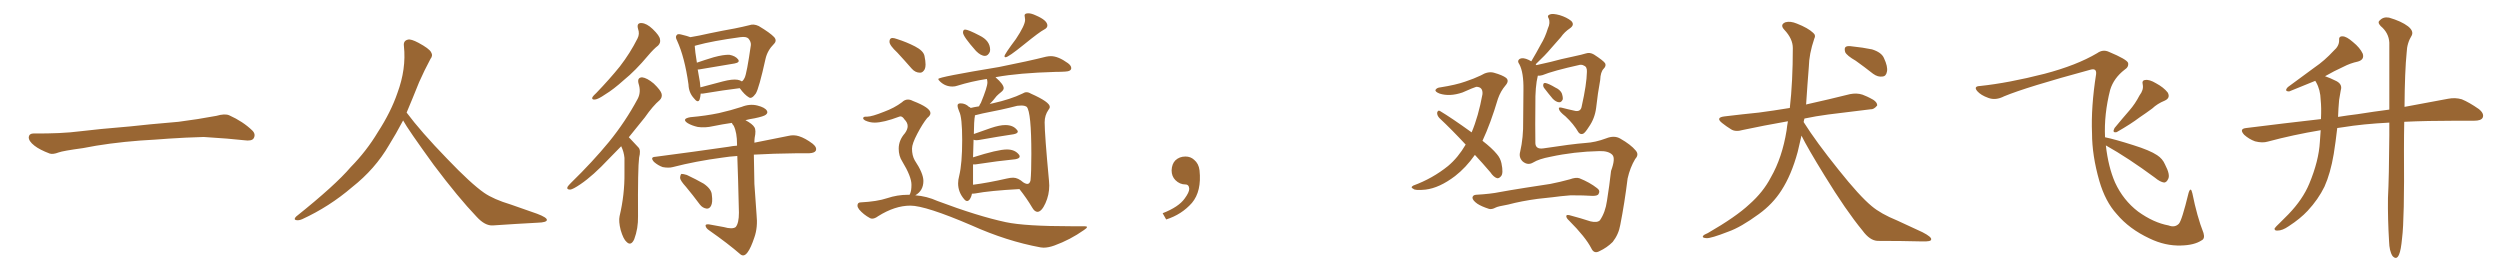 <svg xmlns="http://www.w3.org/2000/svg" xmlns:xlink="http://www.w3.org/1999/xlink" width="1350" height="150"><path fill="#996633" padding="10" d="M75.88 75.88L75.88 75.88L75.88 75.88Q58.59 77.20 44.82 79.98L44.82 79.98Q33.98 81.45 31.64 82.32L31.64 82.32Q28.56 83.50 26.81 82.91L26.81 82.91Q21.39 80.86 18.60 78.66L18.60 78.66Q15.38 76.17 15.53 73.97L15.53 73.97Q15.82 72.07 18.16 72.07L18.16 72.07Q33.11 72.22 43.21 70.90L43.21 70.90Q52.59 69.73 70.31 68.26L70.31 68.26Q79.10 67.24 96.39 65.77L96.39 65.77Q106.79 64.45 116.89 62.55L116.89 62.55Q121.44 61.23 123.78 62.26L123.78 62.26Q131.25 65.63 136.23 70.46L136.23 70.46Q138.28 72.51 136.96 74.71L136.96 74.71Q135.94 76.32 131.84 75.73L131.84 75.73Q124.22 74.85 110.01 73.97L110.01 73.97Q99.61 74.27 91.26 74.85L91.26 74.85Q83.79 75.44 75.88 75.88ZM217.68 65.04L217.68 65.04L217.68 65.04Q213.72 72.51 210.06 78.37L210.06 78.37Q202.59 91.26 190.14 101.07L190.14 101.07Q177.83 111.62 163.18 118.36L163.18 118.36Q161.13 119.24 159.67 118.80L159.67 118.80Q158.50 118.36 159.96 116.89L159.96 116.89Q181.05 100.05 189.40 90.23L189.40 90.23Q197.90 81.59 204.05 71.34L204.05 71.34Q211.08 60.50 214.60 50.24L214.60 50.24Q219.43 37.21 218.12 24.90L218.12 24.90Q217.68 21.97 220.31 21.39L220.31 21.39Q221.92 20.95 226.03 23.14L226.03 23.14Q231.74 26.22 232.76 28.13L232.76 28.13Q233.94 30.03 232.47 31.79L232.47 31.79Q229.10 38.09 226.32 44.38L226.32 44.38Q222.80 53.17 219.58 60.79L219.58 60.79Q227.20 71.04 241.41 85.69L241.41 85.69Q254.30 99.17 261.47 104.15L261.47 104.15Q266.60 107.67 275.83 110.45L275.83 110.45Q283.30 113.09 290.04 115.43L290.04 115.43Q295.46 117.48 295.31 118.80L295.31 118.80Q295.17 120.12 290.33 120.26L290.33 120.26Q279.05 120.85 266.16 121.73L266.16 121.73Q261.91 122.02 257.37 117.04L257.37 117.04Q247.56 106.79 234.23 89.06L234.23 89.06Q220.31 69.87 217.68 65.04ZM344.53 15.53L344.53 15.53Q343.65 12.30 346.44 12.45L346.44 12.45Q349.22 12.60 352.44 15.67L352.44 15.67Q356.25 19.34 356.40 21.24L356.40 21.24Q356.84 23.14 355.37 24.61L355.37 24.61Q353.03 26.37 349.95 30.03L349.95 30.03Q343.07 38.23 336.91 43.21L336.91 43.21Q331.20 48.34 326.81 50.98L326.81 50.98Q323.00 53.61 321.24 53.76L321.24 53.76Q319.34 53.91 319.92 52.44L319.92 52.44Q320.51 51.56 321.97 50.24L321.97 50.24Q329.30 42.63 334.72 35.89L334.72 35.89Q340.28 28.71 344.24 20.80L344.24 20.80Q345.56 18.31 344.53 15.53ZM335.45 78.96L335.45 78.96Q331.93 82.62 328.86 85.69L328.86 85.69Q320.21 94.92 313.48 99.46L313.48 99.46Q309.38 102.25 307.91 102.39L307.91 102.39Q305.86 102.39 306.45 100.93L306.45 100.93Q306.88 100.20 308.35 98.73L308.35 98.73Q320.07 87.30 328.86 76.61L328.86 76.61Q337.79 65.63 344.38 53.32L344.38 53.32Q346.29 49.66 344.82 45.12L344.82 45.12Q343.95 41.89 346.73 41.75L346.73 41.75Q349.37 42.04 353.03 45.12L353.03 45.12Q356.84 48.78 357.28 50.68L357.28 50.68Q357.71 52.59 356.25 54.05L356.25 54.05Q352.59 57.13 348.19 63.43L348.19 63.43Q343.65 69.14 339.55 74.12L339.55 74.12Q339.84 74.41 340.28 74.85L340.28 74.85Q342.19 76.90 344.82 79.69L344.82 79.69Q346.14 81.15 345.12 85.11L345.12 85.11Q344.38 90.82 344.53 116.75L344.53 116.75Q344.68 123.34 342.48 129.20L342.48 129.20Q340.72 133.01 338.38 130.66L338.38 130.66Q336.62 129.20 335.16 124.22L335.16 124.22Q333.98 119.53 334.57 116.75L334.57 116.75Q337.35 105.03 337.21 93.46L337.21 93.46Q337.21 89.36 337.21 85.25L337.21 85.25Q336.91 82.03 335.45 78.96ZM378.37 50.54L378.37 50.54Q378.22 52.44 377.78 53.76L377.78 53.76Q376.90 55.96 374.56 52.88L374.56 52.88Q371.92 49.95 371.78 45.56L371.78 45.56Q369.73 30.91 365.63 21.97L365.63 21.97Q364.45 19.78 365.48 18.90L365.48 18.90Q365.92 18.16 367.68 18.60L367.68 18.60Q371.34 19.48 372.80 20.07L372.80 20.07Q377.34 19.34 383.06 18.02L383.06 18.02Q390.82 16.41 396.68 15.38L396.68 15.38Q401.07 14.50 404.59 13.62L404.59 13.62Q406.93 12.74 409.72 14.06L409.72 14.06Q415.87 17.72 418.07 20.07L418.07 20.07Q419.68 21.97 417.92 23.73L417.92 23.73Q414.40 27.25 413.38 31.79L413.38 31.79L413.38 31.79Q409.86 47.75 408.11 50.54L408.11 50.54Q405.91 53.61 404.44 52.59L404.44 52.59Q402.10 51.27 399.46 47.61L399.46 47.61Q390.97 48.63 379.54 50.54L379.54 50.54Q378.81 50.54 378.37 50.54ZM398.29 43.07L398.29 43.07Q399.76 43.36 400.63 43.95L400.63 43.95Q401.51 43.36 402.10 42.04L402.10 42.04Q403.27 39.70 405.47 24.32L405.47 24.32Q405.62 22.56 404.15 20.80L404.15 20.80Q402.98 19.63 399.76 20.07L399.76 20.07Q384.67 22.12 376.17 24.46L376.17 24.46Q375.59 24.61 375.15 24.76L375.15 24.76Q375.29 27.54 376.32 33.84L376.32 33.84Q380.57 32.37 385.40 30.91L385.40 30.91Q390.82 29.44 393.90 29.59L393.90 29.59Q397.12 30.18 398.58 32.08L398.58 32.08Q399.76 33.69 396.68 34.28L396.68 34.28Q388.62 35.60 377.49 37.50L377.49 37.50Q376.90 37.50 376.76 37.50L376.76 37.50Q377.34 40.58 377.93 44.24L377.93 44.24Q378.08 45.70 378.22 47.17L378.22 47.17Q383.64 45.70 390.38 43.95L390.38 43.95Q395.51 42.63 398.29 43.07ZM390.82 122.61L390.82 122.61Q395.51 123.93 397.27 122.61L397.27 122.61Q399.02 120.56 399.02 114.84L399.02 114.84Q398.58 95.36 398.14 84.23L398.14 84.23Q393.75 84.52 390.09 85.11L390.09 85.11Q375.73 87.01 363.28 90.23L363.28 90.23Q361.08 90.82 357.86 90.23L357.86 90.23Q355.37 89.36 353.17 87.45L353.17 87.45Q350.83 84.81 353.91 84.67L353.91 84.67Q375.29 81.88 393.46 79.25L393.46 79.25Q395.65 78.81 398.00 78.66L398.00 78.66Q398.00 78.08 398.00 77.93L398.00 77.93Q398.00 71.63 396.24 67.97L396.24 67.97Q395.36 66.94 395.21 66.36L395.21 66.36Q390.09 67.09 385.11 68.12L385.11 68.12Q380.71 69.14 376.76 68.55L376.76 68.55Q373.54 67.82 371.34 66.50L371.34 66.50Q367.82 64.16 372.80 63.28L372.80 63.28Q381.15 62.55 388.18 61.08L388.18 61.08Q394.63 59.62 400.49 57.71L400.49 57.71Q404.88 55.96 408.98 56.98L408.98 56.98Q413.09 58.01 414.11 59.77L414.11 59.77Q414.84 60.94 413.53 61.96L413.53 61.96Q412.50 62.84 407.52 63.87L407.52 63.87Q404.74 64.31 402.54 64.89L402.54 64.89Q406.35 66.94 407.37 68.70L407.37 68.70Q408.40 70.31 407.52 74.41L407.52 74.41Q407.37 75.59 407.37 77.05L407.37 77.05Q418.07 74.85 425.68 73.39L425.68 73.39Q428.61 72.66 431.40 73.54L431.40 73.54Q434.77 74.56 438.87 77.64L438.87 77.64Q441.36 79.69 440.48 81.45L440.48 81.45Q439.75 82.62 436.96 82.76L436.96 82.76Q433.89 82.76 430.37 82.76L430.37 82.76Q417.33 82.91 407.08 83.50L407.08 83.50Q407.23 91.26 407.37 99.32L407.37 99.32Q408.11 109.28 408.54 115.87L408.54 115.87Q409.28 122.75 407.37 128.17L407.37 128.17Q405.47 133.89 403.71 136.23L403.71 136.23Q401.81 138.87 399.90 137.40L399.90 137.40Q393.16 131.54 382.91 124.37L382.91 124.37Q381.15 123.19 381.01 121.88L381.01 121.88Q380.86 121.00 382.76 121.14L382.76 121.14Q387.16 122.02 390.82 122.61ZM370.46 100.93L370.46 100.93L370.46 100.93Q367.38 97.56 367.24 96.09L367.24 96.09Q367.38 94.34 367.97 93.90L367.97 93.90Q368.99 93.90 370.90 94.48L370.90 94.48Q375.88 96.83 379.98 99.17L379.98 99.17Q384.23 102.10 384.38 105.18L384.38 105.18Q384.96 109.28 383.94 111.18L383.94 111.18Q383.06 112.79 381.59 112.65L381.59 112.65Q379.39 112.35 377.93 110.45L377.93 110.45Q374.12 105.32 370.46 100.93ZM531.88 30.18L531.88 30.18Q529.69 30.18 527.05 27.54L527.05 27.54Q520.02 19.63 520.02 17.58L520.02 17.58Q520.02 15.97 521.19 15.97L521.19 15.97Q522.80 15.97 528.96 19.19L528.96 19.19Q534.67 21.97 534.67 26.95L534.67 26.95L534.52 27.98Q533.50 30.18 531.88 30.18ZM543.02 30.91L543.02 30.91Q542.43 30.91 542.43 30.32L542.43 30.32Q542.43 29.30 548.58 21.09L548.58 21.09Q553.56 13.62 553.56 10.69L553.56 10.69Q553.56 9.96 553.42 9.38Q553.27 8.79 553.27 8.35L553.27 8.35Q553.27 7.18 555.32 7.18L555.32 7.18Q556.93 7.18 559.42 8.35L559.42 8.35Q565.58 10.99 565.58 13.77L565.58 13.77Q565.58 15.09 563.82 15.97L563.82 15.97Q561.47 17.14 552.98 24.02Q544.48 30.91 543.02 30.91ZM560.30 114.40L560.30 114.40Q558.69 114.40 557.37 112.06L557.37 112.06Q554.44 107.08 550.49 102.10L550.49 102.10Q534.38 102.98 526.76 104.44L526.76 104.44Q525.88 104.59 524.85 104.59L524.85 104.59Q524.56 106.35 523.54 107.81L523.54 107.81Q522.95 108.54 522.22 108.54L522.22 108.54Q521.48 108.54 520.75 107.67L520.75 107.67Q517.38 103.86 517.38 99.02L517.38 99.02Q517.38 97.12 517.97 94.92L517.97 94.92Q519.58 88.33 519.58 75.59L519.58 75.59Q519.58 63.28 517.97 60.21L517.97 60.21Q517.09 58.15 517.09 56.98L517.09 56.98Q517.09 55.81 518.70 55.81L518.70 55.81Q521.34 55.81 523.24 57.71L523.24 57.71Q523.97 57.86 524.12 58.30L524.12 58.30Q525.88 57.86 528.66 57.42L528.66 57.42Q529.10 56.40 529.69 55.52L529.69 55.52Q533.20 47.02 533.20 44.53L533.20 44.53Q533.20 43.51 532.91 42.63L532.91 42.63Q524.41 43.95 516.94 46.29L516.94 46.29Q515.77 46.73 514.31 46.73L514.31 46.73Q510.50 46.73 507.71 44.09L507.71 44.09Q506.69 43.21 506.69 42.63L506.69 42.63Q506.69 41.60 539.50 36.18L539.50 36.18Q555.62 32.96 564.84 30.62L564.84 30.62Q566.31 30.32 567.48 30.32L567.48 30.32Q571.44 30.32 576.71 34.13L576.71 34.13Q578.47 35.45 578.47 36.77L578.47 36.77Q578.47 38.53 575.10 38.67L575.10 38.67Q572.75 38.82 569.97 38.82L569.97 38.82Q550.05 39.40 538.04 41.60L538.04 41.60Q537.74 41.60 537.60 41.75L537.60 41.75Q541.99 45.56 541.99 47.61L541.99 47.61Q541.99 48.63 540.60 49.73Q539.21 50.83 538.18 51.86L538.18 51.86Q536.28 54.35 534.38 56.25L534.38 56.25Q534.96 55.96 535.99 55.81L535.99 55.81Q545.80 53.61 552.10 50.54L552.10 50.54Q553.27 49.80 554.30 49.80L554.30 49.80Q555.47 49.80 556.64 50.54L556.64 50.54Q566.89 55.08 566.89 57.71L566.89 57.71Q566.89 58.45 566.16 59.33L566.16 59.33Q564.11 62.26 564.11 66.06L564.11 66.06Q564.11 72.51 566.46 97.71L566.46 97.71L566.60 100.20Q566.60 105.18 564.55 109.72Q562.50 114.26 560.30 114.40ZM525.44 88.77L525.44 99.76Q533.50 98.73 543.75 96.39L543.75 96.39Q545.65 95.95 547.12 95.95L547.12 95.95Q549.76 95.95 552.69 98.58L552.69 98.58L552.69 98.44Q552.69 98.58 552.91 98.66Q553.13 98.73 553.27 98.88L553.27 98.88Q554.15 99.32 554.74 99.32L554.74 99.32Q556.05 99.32 556.49 97.41L556.49 97.41Q556.93 93.02 556.93 83.20L556.93 83.20Q556.93 60.50 554.44 57.71L554.44 57.71Q553.42 56.98 551.51 56.98L551.51 56.98L549.32 57.13Q540.82 59.33 530.71 61.23L530.71 61.23L526.46 62.26Q526.46 62.99 526.25 63.87Q526.03 64.75 525.88 72.36L525.88 72.36Q530.27 70.75 535.03 69.14Q539.79 67.53 542.87 67.53L542.87 67.53Q547.12 67.53 549.17 70.17L549.17 70.17Q549.61 70.61 549.61 71.04L549.61 71.04Q549.61 72.07 547.27 72.51L547.27 72.51Q539.36 73.68 528.66 75.59L528.66 75.59L527.34 75.73Q526.32 75.73 525.73 75.44L525.73 75.44L525.44 84.96Q538.77 80.71 543.75 80.71L543.75 80.71Q548.14 80.71 550.34 83.64L550.34 83.64Q550.63 84.08 550.63 84.52L550.63 84.52Q550.63 85.55 548.29 85.99L548.29 85.99Q539.21 86.87 526.76 88.77L526.76 88.77L525.44 88.77ZM496.88 39.26L496.88 39.26Q494.24 39.26 492.33 37.06L492.33 37.06Q488.23 32.37 484.57 28.42L484.57 28.42Q480.32 24.46 480.32 22.56L480.32 22.56Q480.32 20.51 481.93 20.51L481.93 20.51Q482.81 20.51 484.42 21.09L484.42 21.09Q489.55 22.71 494.09 25.05Q498.63 27.39 499.22 30.18Q499.80 32.96 499.80 34.86L499.80 34.86Q499.80 36.33 499.37 37.35L499.37 37.35Q498.34 39.26 496.88 39.26ZM563.53 133.74L563.53 133.74L561.91 133.59Q543.60 130.22 524.71 121.73L524.71 121.73Q499.80 111.04 491.60 111.04L491.60 111.04Q483.25 111.04 474.17 116.75L474.17 116.75Q472.41 118.07 470.95 118.07L470.95 118.07Q470.36 118.07 469.78 117.77L469.78 117.77Q466.26 115.87 463.92 113.09L463.92 113.09Q463.04 111.91 463.04 111.04L463.04 111.04Q463.04 109.28 464.79 109.28L464.79 109.28Q473.58 108.84 479.08 107.01Q484.57 105.18 490.28 105.18L490.28 105.18L491.16 105.18L491.46 104.59Q492.19 102.98 492.19 99.76L492.19 99.76Q492.19 95.36 487.21 87.16L487.21 87.16Q485.30 84.23 485.30 80.27L485.30 80.27Q485.30 75.73 488.67 71.92L488.67 71.92Q490.14 69.87 490.14 68.12L490.14 68.12Q490.14 66.21 488.38 64.45L488.38 64.45Q487.35 62.84 486.18 62.84L486.18 62.84L485.60 62.99Q477.10 66.21 472.27 66.21L472.27 66.21Q469.63 66.21 467.14 65.04L467.14 65.04Q466.11 64.45 466.11 63.87L466.11 63.87Q466.11 62.99 467.58 62.99L467.58 62.99L468.31 62.99Q470.80 62.99 477.39 60.35L477.39 60.35Q482.96 58.30 487.06 55.22L487.06 55.22Q488.53 53.76 490.28 53.76L490.28 53.76Q491.60 53.76 492.92 54.49L492.92 54.49Q502.44 58.15 502.44 61.08L502.44 61.08Q502.44 62.40 500.68 63.72L500.68 63.72Q498.19 66.80 495.34 72.22Q492.48 77.64 492.48 80.27L492.48 80.27Q492.48 83.94 493.95 86.57L493.95 86.57Q498.63 93.60 498.63 97.71L498.63 97.71Q498.63 102.98 494.24 105.47L494.24 105.47Q500.39 105.91 506.25 108.54L506.25 108.54Q528.08 116.75 543.16 119.97L543.16 119.97Q553.56 122.17 578.47 122.17L578.47 122.17L585.64 122.17Q586.96 122.17 586.96 122.61L586.96 122.61Q586.96 123.19 585.35 124.22L585.35 124.22Q577.88 129.49 569.38 132.57L569.38 132.57Q566.16 133.74 563.53 133.74ZM647.75 91.99L647.75 91.99L647.75 91.99Q648.93 103.27 643.65 109.57L643.65 109.57Q638.09 115.87 629.74 118.51L629.74 118.51L627.83 115.14Q636.47 111.77 639.70 107.23L639.70 107.23Q642.19 103.86 642.19 101.95L642.19 101.95Q642.04 99.61 640.14 99.61L640.14 99.61Q637.06 99.61 634.72 97.27L634.72 97.27Q632.67 95.21 632.67 91.99L632.67 91.99Q632.81 88.48 634.72 86.57L634.72 86.57Q636.91 84.52 640.14 84.52L640.14 84.52Q642.92 84.52 644.82 86.28L644.82 86.28Q647.31 88.33 647.75 91.99ZM796.44 83.64L796.44 83.64Q791.60 90.53 785.74 95.07L785.74 95.07Q777.25 101.51 769.78 102.39L769.78 102.39Q764.06 102.98 763.18 101.95L763.18 101.95Q761.43 101.22 763.18 100.20L763.18 100.20Q773.58 96.39 781.93 89.65L781.93 89.65Q787.35 85.11 791.46 78.08L791.46 78.08Q783.98 70.02 777.25 63.72L777.25 63.72Q775.93 62.26 776.07 60.79L776.07 60.79Q776.51 59.33 777.54 59.91L777.54 59.91Q783.69 63.57 794.68 71.48L794.68 71.48Q798.34 62.84 800.54 50.83L800.54 50.83Q800.83 46.88 797.17 46.88L797.17 46.88Q796.00 47.17 789.70 49.95L789.70 49.95Q782.81 52.29 777.39 50.54L777.39 50.54Q774.76 49.51 775.20 48.49L775.20 48.49Q775.93 47.31 777.83 47.17L777.83 47.17Q786.18 45.85 791.16 44.09L791.16 44.09Q796.00 42.48 799.66 40.72L799.66 40.72Q803.47 38.38 806.69 39.26L806.69 39.26Q811.38 40.58 813.28 42.04L813.28 42.04Q815.19 43.65 812.84 46.29L812.84 46.29Q810.35 49.22 808.89 53.32L808.89 53.32Q804.93 66.65 800.54 76.03L800.54 76.03Q805.66 79.98 808.30 83.20L808.30 83.20Q810.21 85.40 810.79 88.18L810.79 88.18Q811.96 93.75 810.50 95.21L810.50 95.21Q809.47 96.39 808.45 96.24L808.45 96.24Q806.54 95.65 804.79 93.02L804.79 93.02Q800.54 88.04 796.44 83.64ZM833.79 47.46L833.79 47.46Q833.20 46.58 833.35 45.70L833.35 45.70Q833.50 44.68 834.52 44.82L834.52 44.82Q836.28 45.12 839.94 47.31L839.94 47.31Q842.29 48.34 843.31 50.24L843.31 50.24Q844.04 52.29 843.90 53.61L843.90 53.61Q843.16 55.37 841.85 55.22L841.85 55.22Q840.23 55.08 838.48 53.32L838.48 53.32Q836.13 50.54 833.79 47.46ZM827.93 87.74L827.93 87.74Q825 89.50 822.22 87.16L822.22 87.16Q820.02 84.96 820.90 81.88L820.90 81.88Q822.66 74.27 822.51 65.33L822.51 65.33Q822.66 55.96 822.66 48.49L822.66 48.49Q822.80 39.11 820.46 34.72L820.46 34.72Q819.29 33.11 820.17 32.23L820.17 32.23Q821.34 30.91 824.12 31.79L824.12 31.79Q825.44 32.23 826.90 33.11L826.90 33.11Q829.69 28.42 832.03 24.02L832.03 24.02Q834.38 20.21 835.84 15.38L835.84 15.38Q837.30 12.30 836.28 9.96L836.28 9.96Q835.25 8.35 837.01 7.76L837.01 7.76Q838.62 7.18 842.29 8.20L842.29 8.20Q846.09 9.38 848.44 11.28L848.44 11.28Q850.49 13.33 847.85 15.23L847.85 15.23Q844.78 17.29 842.87 20.07L842.87 20.07Q840.23 23.00 837.45 26.22L837.45 26.22Q834.52 29.74 829.25 34.72L829.25 34.72Q829.54 35.01 829.69 35.16L829.69 35.16Q832.91 34.42 837.45 33.40L837.45 33.40Q842.72 31.93 849.76 30.47L849.76 30.47Q854.59 29.44 856.35 28.86L856.35 28.86Q858.54 28.13 860.74 29.44L860.74 29.44Q865.72 32.67 866.75 34.13L866.75 34.13Q867.48 35.60 866.02 37.06L866.02 37.06Q864.26 38.82 864.11 43.21L864.11 43.21Q862.79 50.24 861.91 58.30L861.91 58.30Q861.18 64.01 857.96 68.55L857.96 68.55Q855.91 71.78 854.88 72.22L854.88 72.22Q853.42 72.80 852.39 71.48L852.39 71.48Q849.76 66.94 845.36 62.84L845.36 62.84Q841.99 60.21 841.85 58.89L841.85 58.89Q841.41 57.71 843.31 58.15L843.31 58.15Q846.68 59.03 850.78 59.91L850.78 59.91Q853.71 60.35 854.15 57.28L854.15 57.28Q856.79 45.56 856.93 38.82L856.93 38.82Q857.08 36.04 855.32 35.45L855.32 35.45Q854.44 34.86 853.13 35.01L853.13 35.01Q838.62 38.23 832.91 40.58L832.91 40.58Q831.30 41.02 830.42 40.87L830.42 40.87Q828.96 46.73 829.10 56.54L829.10 56.54Q828.96 67.09 829.10 77.34L829.10 77.34Q829.25 80.71 833.35 80.13L833.35 80.13Q848.73 77.78 856.20 77.20L856.20 77.20Q861.47 76.90 867.33 74.71L867.33 74.71Q871.73 72.95 874.95 74.85L874.95 74.85Q880.66 78.08 883.30 81.30L883.30 81.30Q885.21 83.50 883.01 85.84L883.01 85.84Q880.22 90.53 878.91 96.39L878.91 96.39Q877.29 109.57 874.95 121.44L874.95 121.44Q874.07 126.56 870.85 130.66L870.85 130.66Q867.77 133.74 863.67 135.64L863.67 135.64Q860.74 137.26 859.28 134.03L859.28 134.03Q856.20 128.03 847.27 119.09L847.27 119.09Q845.80 117.77 845.80 116.75L845.80 116.75Q845.80 115.58 848.44 116.46L848.44 116.46Q853.42 117.77 858.84 119.53L858.84 119.53Q862.50 120.41 863.96 118.95L863.96 118.95Q866.89 114.70 867.77 108.40L867.77 108.40Q869.09 100.20 869.97 92.29L869.97 92.29Q872.46 85.55 870.70 83.64L870.70 83.64Q868.65 81.45 863.67 81.59L863.67 81.59Q850.05 81.88 837.16 84.67L837.16 84.67Q831.01 85.84 827.93 87.74ZM830.42 107.37L830.42 107.37L830.42 107.37Q821.63 108.54 814.45 110.45L814.45 110.45Q808.74 111.47 807.71 112.06L807.71 112.06Q805.52 113.23 804.05 112.79L804.05 112.79Q799.95 111.47 797.75 110.01L797.75 110.01Q795.26 108.25 795.12 106.79L795.12 106.79Q795.26 105.32 797.02 105.18L797.02 105.18Q804.93 104.74 809.91 103.71L809.91 103.71Q814.60 102.83 823.83 101.37L823.83 101.37Q828.22 100.63 837.16 99.32L837.16 99.32Q842.43 98.29 847.71 96.83L847.71 96.83Q850.93 95.65 852.83 96.24L852.83 96.24Q858.40 98.44 862.50 101.66L862.50 101.66Q864.26 102.98 863.23 104.74L863.23 104.74Q862.65 105.91 859.57 105.76L859.57 105.76Q855.62 105.47 848.14 105.47L848.14 105.47Q842.58 105.91 838.48 106.49L838.48 106.49Q834.52 106.93 830.42 107.37ZM972.80 73.24L972.80 73.24Q971.78 77.64 970.75 82.03L970.75 82.03Q967.38 94.48 961.96 102.83L961.96 102.83Q957.28 110.16 949.80 115.58L949.80 115.58Q939.99 122.75 933.25 125.10L933.25 125.10Q923.88 128.76 921.53 128.61L921.53 128.61Q919.04 128.47 919.63 127.44L919.63 127.44Q920.07 126.71 922.27 125.83L922.27 125.83Q937.50 117.04 944.68 110.30L944.68 110.30Q952.15 103.71 956.25 95.80L956.25 95.80Q962.40 85.11 964.75 70.46L964.75 70.46Q965.04 67.82 965.48 65.48L965.48 65.48Q952.15 67.82 941.16 70.17L941.16 70.17Q937.21 71.34 934.86 69.87L934.86 69.87Q932.23 68.26 930.03 66.50L930.03 66.50Q926.07 63.43 931.35 62.84L931.35 62.84Q941.02 61.67 949.80 60.79L949.80 60.79Q957.57 59.77 966.50 58.30L966.50 58.30Q968.12 44.09 968.12 25.93L968.12 25.93Q968.12 20.95 963.57 16.11L963.57 16.11Q960.94 13.33 964.16 12.01L964.16 12.01Q966.80 11.28 970.31 12.74L970.31 12.74Q976.32 15.09 979.10 17.72L979.10 17.72Q980.71 19.04 979.69 20.95L979.69 20.95Q976.90 29.15 976.76 36.18L976.76 36.18Q976.46 40.43 976.03 45.70L976.03 45.70Q975.73 51.12 975.29 56.54L975.29 56.54Q975.59 56.25 976.03 56.25L976.03 56.25Q987.89 53.61 999.02 50.83L999.02 50.83Q1002.69 50.10 1005.76 51.12L1005.76 51.12Q1008.69 52.29 1009.72 52.88L1009.72 52.88Q1013.82 54.79 1013.67 56.98L1013.67 56.98Q1011.91 59.18 1010.01 59.03L1010.01 59.03Q999.76 60.35 987.30 61.82L987.30 61.82Q980.57 62.70 974.41 64.01L974.41 64.01Q974.12 64.89 973.97 65.92L973.97 65.92Q980.71 76.61 992.72 91.55L992.72 91.55Q1004.15 105.91 1010.74 111.33L1010.74 111.33Q1015.58 115.43 1024.51 119.09L1024.51 119.09Q1031.40 122.31 1038.13 125.39L1038.13 125.39Q1043.26 128.03 1042.82 129.35L1042.82 129.35Q1042.82 130.52 1037.99 130.37L1037.99 130.37Q1026.86 130.08 1013.96 130.08L1013.96 130.08Q1009.72 129.93 1005.76 124.51L1005.76 124.51Q996.83 113.67 985.25 94.78L985.25 94.78Q976.03 79.83 972.80 73.24ZM1002.10 32.81L1002.10 32.81L1002.10 32.81Q997.27 30.03 996.39 28.13L996.39 28.13Q995.80 25.93 996.68 25.34L996.68 25.34Q997.56 24.61 1000.20 25.05L1000.20 25.05Q1005.91 25.63 1010.89 26.66L1010.89 26.66Q1016.02 28.27 1017.33 31.35L1017.33 31.35Q1019.53 36.04 1018.95 38.67L1018.95 38.67Q1018.51 41.16 1016.60 41.31L1016.60 41.31Q1014.11 41.75 1011.47 39.84L1011.47 39.84Q1006.64 36.04 1002.10 32.81ZM1155.32 51.56L1155.32 51.56Q1157.67 48.49 1157.08 45.70L1157.08 45.70Q1156.49 43.36 1158.40 43.21L1158.40 43.21Q1160.60 42.77 1164.26 44.97L1164.26 44.97Q1168.36 47.17 1170.56 49.95L1170.56 49.95Q1172.17 52.88 1168.95 54.35L1168.95 54.35Q1164.99 55.96 1162.21 58.59L1162.21 58.59Q1158.84 61.08 1155.32 63.43L1155.32 63.43Q1150.93 66.80 1143.02 71.34L1143.02 71.34Q1140.38 71.92 1141.85 69.14L1141.85 69.14Q1145.95 64.16 1149.90 59.62L1149.90 59.62Q1152.98 56.10 1155.32 51.56ZM1137.16 78.52L1137.16 78.52L1137.16 78.52Q1138.48 90.23 1142.14 98.58L1142.14 98.58Q1146.53 108.11 1154.59 114.26L1154.59 114.26Q1162.94 120.26 1171.00 121.73L1171.00 121.73Q1174.37 123.05 1176.56 120.85L1176.56 120.85Q1178.17 119.24 1181.84 104.15L1181.84 104.15Q1183.01 100.49 1183.89 104.44L1183.89 104.44Q1186.38 116.89 1189.89 125.83L1189.89 125.83Q1190.77 128.91 1188.87 129.79L1188.87 129.79Q1184.91 132.42 1177.73 132.57L1177.73 132.57Q1169.24 132.86 1160.74 128.76L1160.74 128.76Q1149.76 123.63 1143.02 115.58L1143.02 115.58Q1136.87 108.84 1133.64 97.71L1133.64 97.71Q1129.69 83.94 1129.69 71.92L1129.69 71.92Q1129.10 57.86 1131.88 40.14L1131.88 40.14Q1132.32 36.62 1128.81 37.65L1128.81 37.65Q1094.24 47.02 1082.23 52.00L1082.23 52.00Q1077.69 54.35 1073.73 52.88L1073.73 52.88Q1069.63 51.42 1067.72 49.22L1067.72 49.22Q1065.53 46.58 1069.19 46.44L1069.19 46.44Q1084.57 44.82 1104.05 39.84L1104.05 39.84Q1121.34 35.30 1132.47 28.71L1132.47 28.71Q1135.55 26.51 1138.77 27.98L1138.77 27.98Q1148.58 32.08 1149.17 33.98L1149.17 33.98Q1149.61 36.18 1147.27 37.65L1147.27 37.65Q1141.41 42.19 1139.50 48.49L1139.50 48.49Q1136.13 61.67 1136.72 74.12L1136.72 74.12Q1142.29 75.29 1151.95 78.37L1151.95 78.37Q1160.89 81.15 1164.84 83.79L1164.84 83.79Q1167.77 85.69 1169.09 88.77L1169.09 88.77Q1172.17 94.63 1170.70 96.83L1170.70 96.83Q1169.97 98.44 1168.65 98.58L1168.65 98.58Q1166.46 98.29 1163.67 95.95L1163.67 95.95Q1149.17 85.25 1137.16 78.52ZM1290.23 66.21L1290.23 66.21L1290.23 66.21Q1275.88 66.94 1265.19 68.70L1265.19 68.70Q1263.57 68.99 1262.11 69.14L1262.11 69.14Q1261.23 76.90 1260.21 83.20L1260.21 83.20Q1258.45 93.60 1255.22 100.78L1255.22 100.78Q1251.86 107.67 1246.14 113.82L1246.14 113.82Q1242.19 118.07 1235.89 122.17L1235.89 122.17Q1232.52 124.51 1229.88 124.51L1229.88 124.51Q1228.13 124.66 1228.27 123.34L1228.27 123.34Q1228.86 122.46 1231.20 120.26L1231.20 120.26Q1233.40 118.07 1235.74 115.72L1235.74 115.72Q1243.51 107.67 1247.02 99.17L1247.02 99.17Q1252.15 86.87 1252.73 76.61L1252.73 76.61Q1253.03 73.10 1253.17 70.31L1253.17 70.31Q1238.23 72.80 1224.61 76.46L1224.61 76.46Q1221.68 77.34 1217.72 76.32L1217.72 76.32Q1214.50 75.15 1211.87 72.80L1211.87 72.80Q1208.94 69.58 1212.89 69.14L1212.89 69.14Q1233.98 66.50 1253.32 64.31L1253.32 64.31Q1253.61 58.01 1253.17 54.05L1253.17 54.05Q1253.03 48.49 1250.68 44.38L1250.68 44.38Q1250.39 43.80 1250.24 43.65L1250.24 43.65Q1244.24 46.14 1236.18 49.37L1236.18 49.37Q1233.25 49.37 1235.45 47.02L1235.45 47.02Q1243.07 41.46 1249.80 36.47L1249.80 36.47Q1255.22 32.81 1260.21 27.39L1260.21 27.39Q1263.13 24.90 1263.13 21.83L1263.13 21.83Q1262.84 19.48 1265.04 19.63L1265.04 19.63Q1267.09 19.63 1270.61 22.71L1270.61 22.71Q1274.41 25.78 1275.88 29.00L1275.88 29.00Q1276.90 32.23 1273.24 33.25L1273.24 33.25Q1269.14 34.13 1265.48 36.04L1265.48 36.04Q1260.35 38.38 1255.52 41.16L1255.52 41.16Q1258.15 42.04 1261.67 43.80L1261.67 43.80Q1265.04 45.56 1264.01 48.78L1264.01 48.78Q1263.72 50.68 1263.13 53.91L1263.13 53.91Q1262.70 58.59 1262.55 63.13L1262.55 63.13Q1267.97 62.26 1272.95 61.67L1272.95 61.67Q1282.18 60.21 1290.23 59.18L1290.23 59.18Q1290.23 35.89 1290.23 23.00L1290.23 23.00Q1289.94 17.72 1285.55 14.06L1285.55 14.06Q1283.64 12.01 1285.11 10.99L1285.11 10.99Q1287.01 8.94 1290.09 9.52L1290.09 9.52Q1296.68 11.43 1300.34 14.21L1300.34 14.21Q1303.42 16.70 1302.39 19.04L1302.39 19.04Q1299.76 23.29 1299.61 28.27L1299.61 28.27Q1298.58 38.38 1298.44 57.71L1298.44 57.71Q1312.21 55.22 1322.02 53.32L1322.02 53.32Q1325.83 52.59 1329.35 53.61L1329.35 53.61Q1333.30 55.22 1338.57 58.89L1338.57 58.89Q1341.65 61.38 1340.63 63.57L1340.63 63.57Q1339.75 65.19 1336.08 65.19L1336.08 65.19Q1331.40 65.19 1326.12 65.19L1326.12 65.19Q1310.74 65.19 1298.29 65.77L1298.29 65.77Q1298.14 72.80 1298.14 80.86L1298.14 80.86Q1298.44 118.36 1297.12 128.61L1297.12 128.61Q1296.53 135.06 1295.51 137.40L1295.51 137.40Q1294.19 140.63 1291.99 138.28L1291.99 138.28Q1290.23 135.64 1290.09 130.22L1290.09 130.22Q1289.36 118.07 1289.50 106.93L1289.50 106.93Q1290.09 95.65 1290.23 73.10L1290.23 73.10Q1290.23 69.43 1290.23 66.21Z"/></svg>
